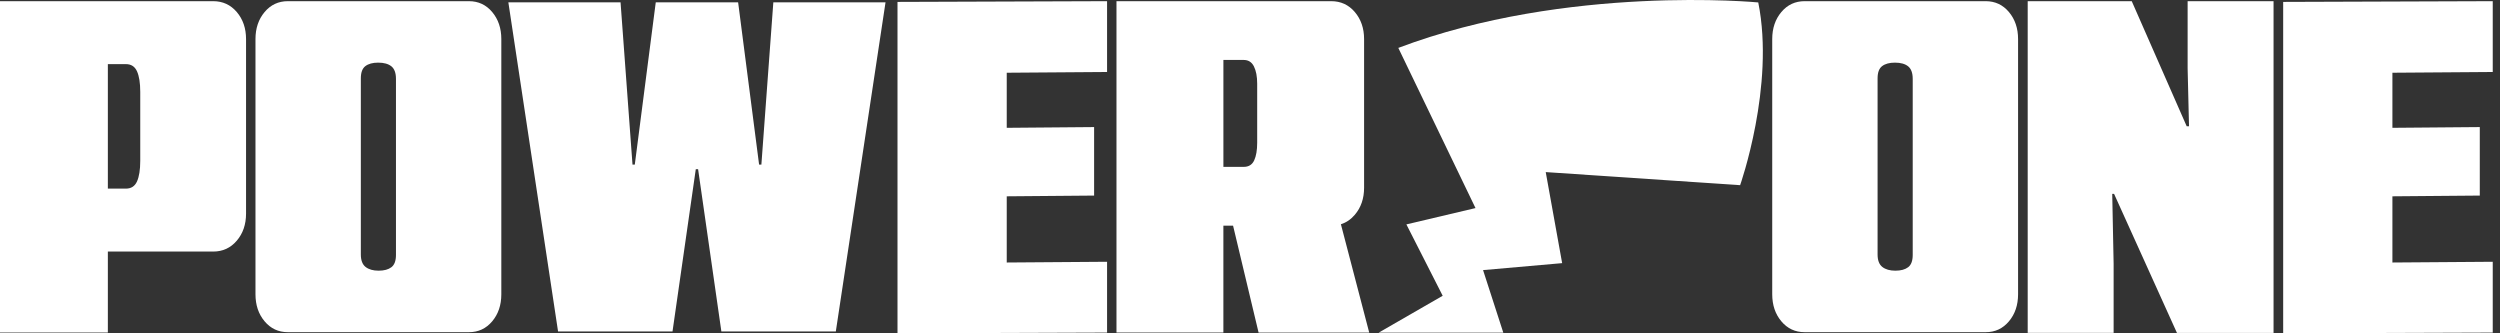 <svg width="300" height="40" viewBox="0 0 300 40" fill="none" xmlns="http://www.w3.org/2000/svg">
<rect x="0" y="0" width="300" height="40" fill="#333333" stroke="none"/>
<path d="M167.797 5.748L177.06 24.969L168.766 26.928L173.123 35.492L165.438 39.919H180.396L177.967 32.412L187.458 31.577L185.487 20.651L208.815 22.221C208.815 22.221 213.015 10.322 210.99 0.292C210.99 0.292 188.05 -1.905 167.799 5.748H167.797Z" fill="white"/>
<path fill-rule="evenodd" clip-rule="evenodd" d="M159.748 0.141C160.895 0.141 161.84 0.577 162.58 1.446C163.32 2.317 163.691 3.399 163.691 4.694V22.524C163.691 23.821 163.32 24.903 162.58 25.772C162.105 26.33 161.548 26.708 160.908 26.909L164.306 39.909H151.03L147.968 27.078H146.806V39.907H133.977V0.141H159.748ZM146.808 20.024H149.251C149.843 20.024 150.259 19.766 150.501 19.247C150.741 18.729 150.862 18.026 150.862 17.136V10.027C150.862 9.176 150.73 8.49 150.472 7.971C150.212 7.453 149.806 7.195 149.251 7.195H146.808V20.024Z" fill="white"/>
<path d="M216.553 39.862C215.422 39.862 214.491 39.428 213.762 38.558C213.031 37.69 212.667 36.607 212.667 35.313V4.689C212.667 3.395 213.031 2.312 213.762 1.445C214.491 0.577 215.422 0.141 216.553 0.141H238.283C239.414 0.141 240.345 0.577 241.074 1.445C241.803 2.315 242.169 3.395 242.169 4.689V35.313C242.169 36.609 241.803 37.69 241.074 38.558C240.343 39.428 239.414 39.862 238.283 39.862H216.553ZM227.445 32.482C228.102 32.482 228.613 32.343 228.978 32.066C229.342 31.79 229.526 31.299 229.526 30.597V9.459C229.526 8.757 229.342 8.257 228.978 7.96C228.613 7.666 228.084 7.516 227.391 7.516C226.734 7.516 226.223 7.655 225.858 7.932C225.492 8.208 225.31 8.699 225.31 9.401V30.539C225.31 31.241 225.502 31.741 225.886 32.038C226.27 32.335 226.789 32.482 227.445 32.482Z" fill="white"/>
<path d="M34.543 39.862C33.412 39.862 32.481 39.428 31.752 38.558C31.021 37.69 30.657 36.607 30.657 35.313V4.689C30.657 3.395 31.021 2.312 31.752 1.445C32.481 0.577 33.412 0.141 34.543 0.141H56.273C57.404 0.141 58.336 0.577 59.065 1.445C59.794 2.315 60.159 3.395 60.159 4.689V35.313C60.159 36.609 59.794 37.69 59.065 38.558C58.333 39.428 57.404 39.862 56.273 39.862H34.543ZM45.435 32.482C46.092 32.482 46.603 32.343 46.968 32.066C47.332 31.79 47.516 31.299 47.516 30.597V9.459C47.516 8.757 47.332 8.257 46.968 7.96C46.603 7.666 46.074 7.516 45.381 7.516C44.725 7.516 44.214 7.655 43.848 7.932C43.482 8.208 43.301 8.699 43.301 9.401V30.539C43.301 31.241 43.492 31.741 43.876 32.038C44.26 32.335 44.779 32.482 45.435 32.482Z" fill="white"/>
<path d="M273.981 39.998V0.229L299.129 0.141V8.639L287.089 8.728V15.338L297.574 15.249V23.469L287.089 23.558V31.501L299.129 31.412V39.911L273.981 40V39.998Z" fill="white"/>
<path d="M107.7 39.998V0.229L132.848 0.141V8.639L120.808 8.728V15.338L131.293 15.249V23.469L120.808 23.558V31.501L132.848 31.412V39.911L107.7 40V39.998Z" fill="white"/>
<path d="M0 39.909V0.141H25.583C26.731 0.141 27.676 0.577 28.416 1.446C29.155 2.317 29.526 3.399 29.526 4.694V25.633C29.526 26.93 29.155 28.012 28.416 28.881C27.674 29.752 26.731 30.187 25.583 30.187H12.942V39.907H0V39.909ZM12.942 22.635H15.108C15.737 22.635 16.182 22.348 16.44 21.774C16.698 21.2 16.83 20.376 16.83 19.302V11.027C16.83 9.953 16.698 9.129 16.44 8.555C16.18 7.982 15.737 7.695 15.108 7.695H12.942V22.635Z" fill="white"/>
<path d="M243.324 39.95V0.142H255.809L262.404 15.153H262.682L262.515 8.202V0.141H272.826V39.949H261.234L253.69 23.268H253.468L253.635 31.662V39.946H243.324V39.95Z" fill="white"/>
<path d="M92.8 0.283L91.366 19.753H91.091L88.575 0.281H83.633H78.691L76.175 19.753H75.9L74.466 0.283H61.003L66.968 39.778H80.701L83.494 20.307H83.633H83.772L86.565 39.778H100.298L106.263 0.283H92.8Z" fill="white"/>
</svg>
